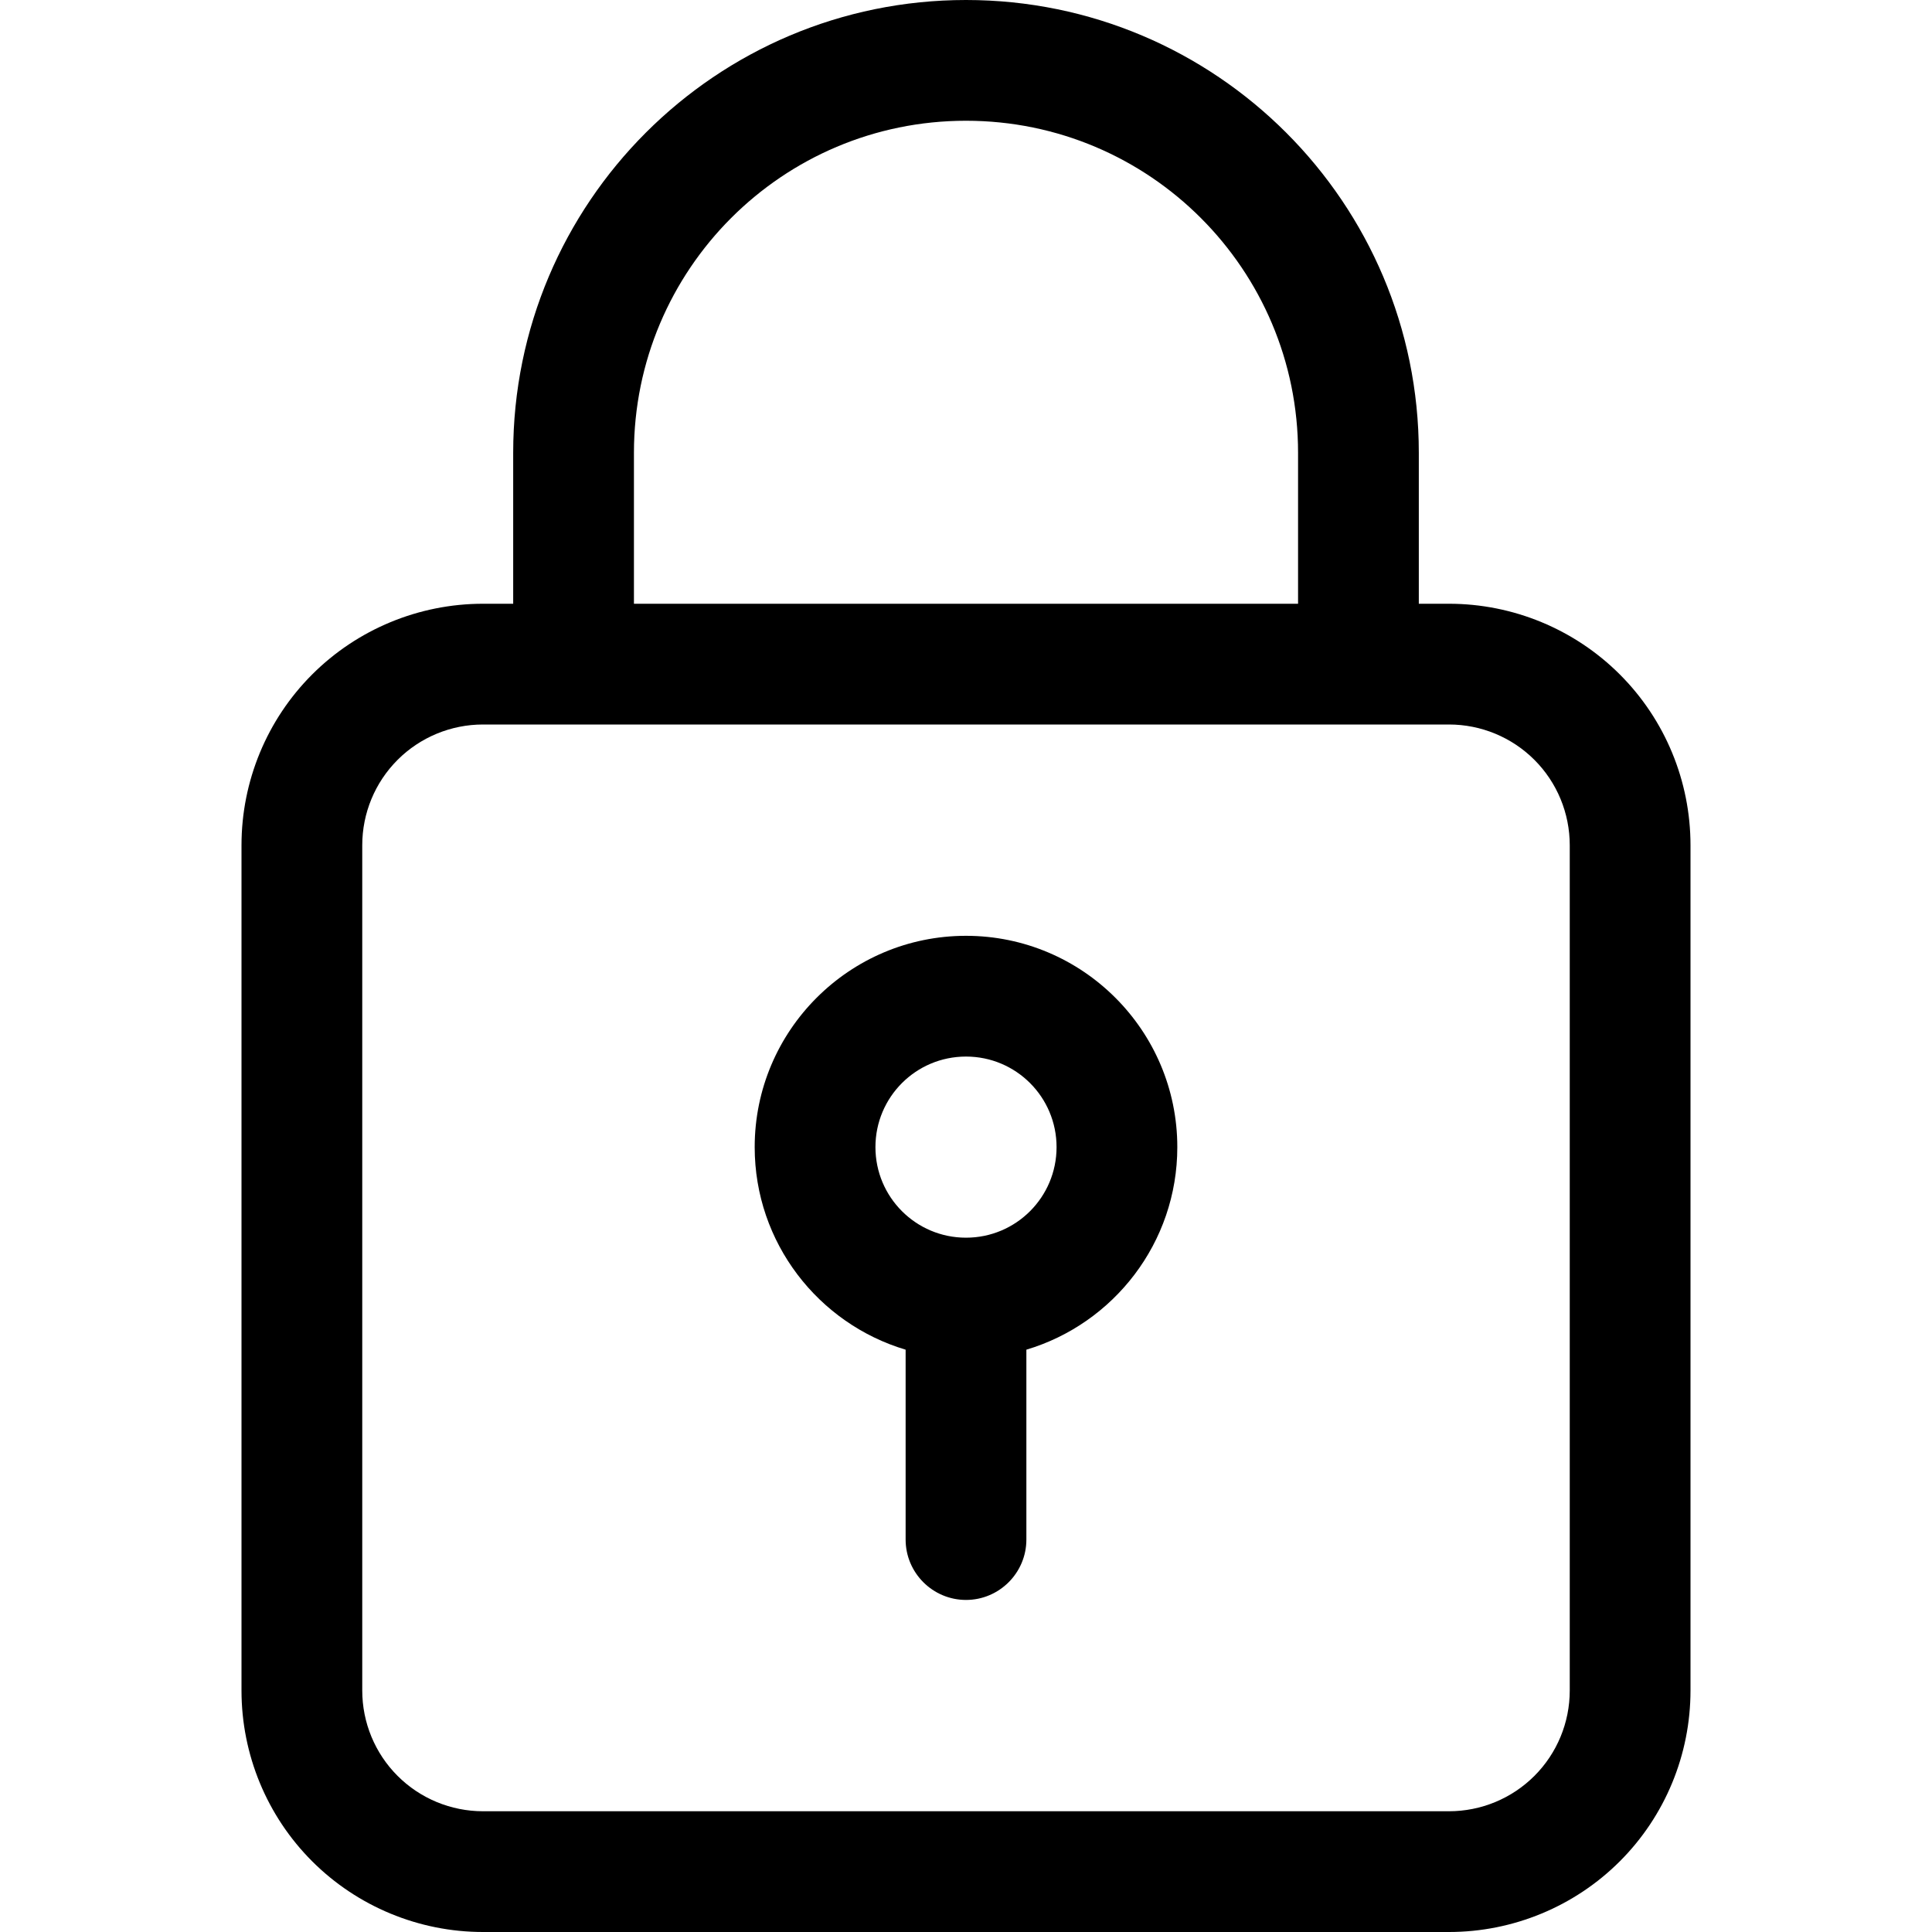 <svg clip-rule="evenodd" fill-rule="evenodd" stroke-linejoin="round" stroke-miterlimit="2" viewBox="0 0 64 64" xmlns="http://www.w3.org/2000/svg"><g transform="translate(-1768 -8)"><path d="m1785 28h-1c-2.12 0-4.16.843-5.66 2.343s-2.34 3.535-2.34 5.657v28c0 2.122.84 4.157 2.34 5.657s3.54 2.343 5.66 2.343h32c2.12 0 4.16-.843 5.66-2.343s2.34-3.535 2.34-5.657c0-7.552 0-20.448 0-28 0-2.122-.84-4.157-2.34-5.657s-3.54-2.343-5.66-2.343h-1v-5c0-8.284-6.72-15-15-15s-15 6.716-15 15zm-1 4h32c1.06 0 2.08.421 2.83 1.172.75.75 1.17 1.767 1.17 2.828v28c0 1.061-.42 2.078-1.17 2.828-.75.751-1.77 1.172-2.83 1.172h-32c-1.06 0-2.08-.421-2.83-1.172-.75-.75-1.17-1.767-1.17-2.828v-28c0-1.061.42-2.078 1.17-2.828.75-.751 1.77-1.172 2.83-1.172zm14 20.71v6.29c0 1.104.9 2 2 2s2-.896 2-2v-6.29c2.89-.862 5-3.542 5-6.71 0-3.863-3.14-7-7-7s-7 3.137-7 7c0 3.168 2.11 5.848 5 6.71zm2-9.71c1.66 0 3 1.344 3 3s-1.34 3-3 3-3-1.344-3-3 1.34-3 3-3zm11-15v-5c0-6.075-4.92-11-11-11s-11 4.925-11 11v5z"/></g></svg>